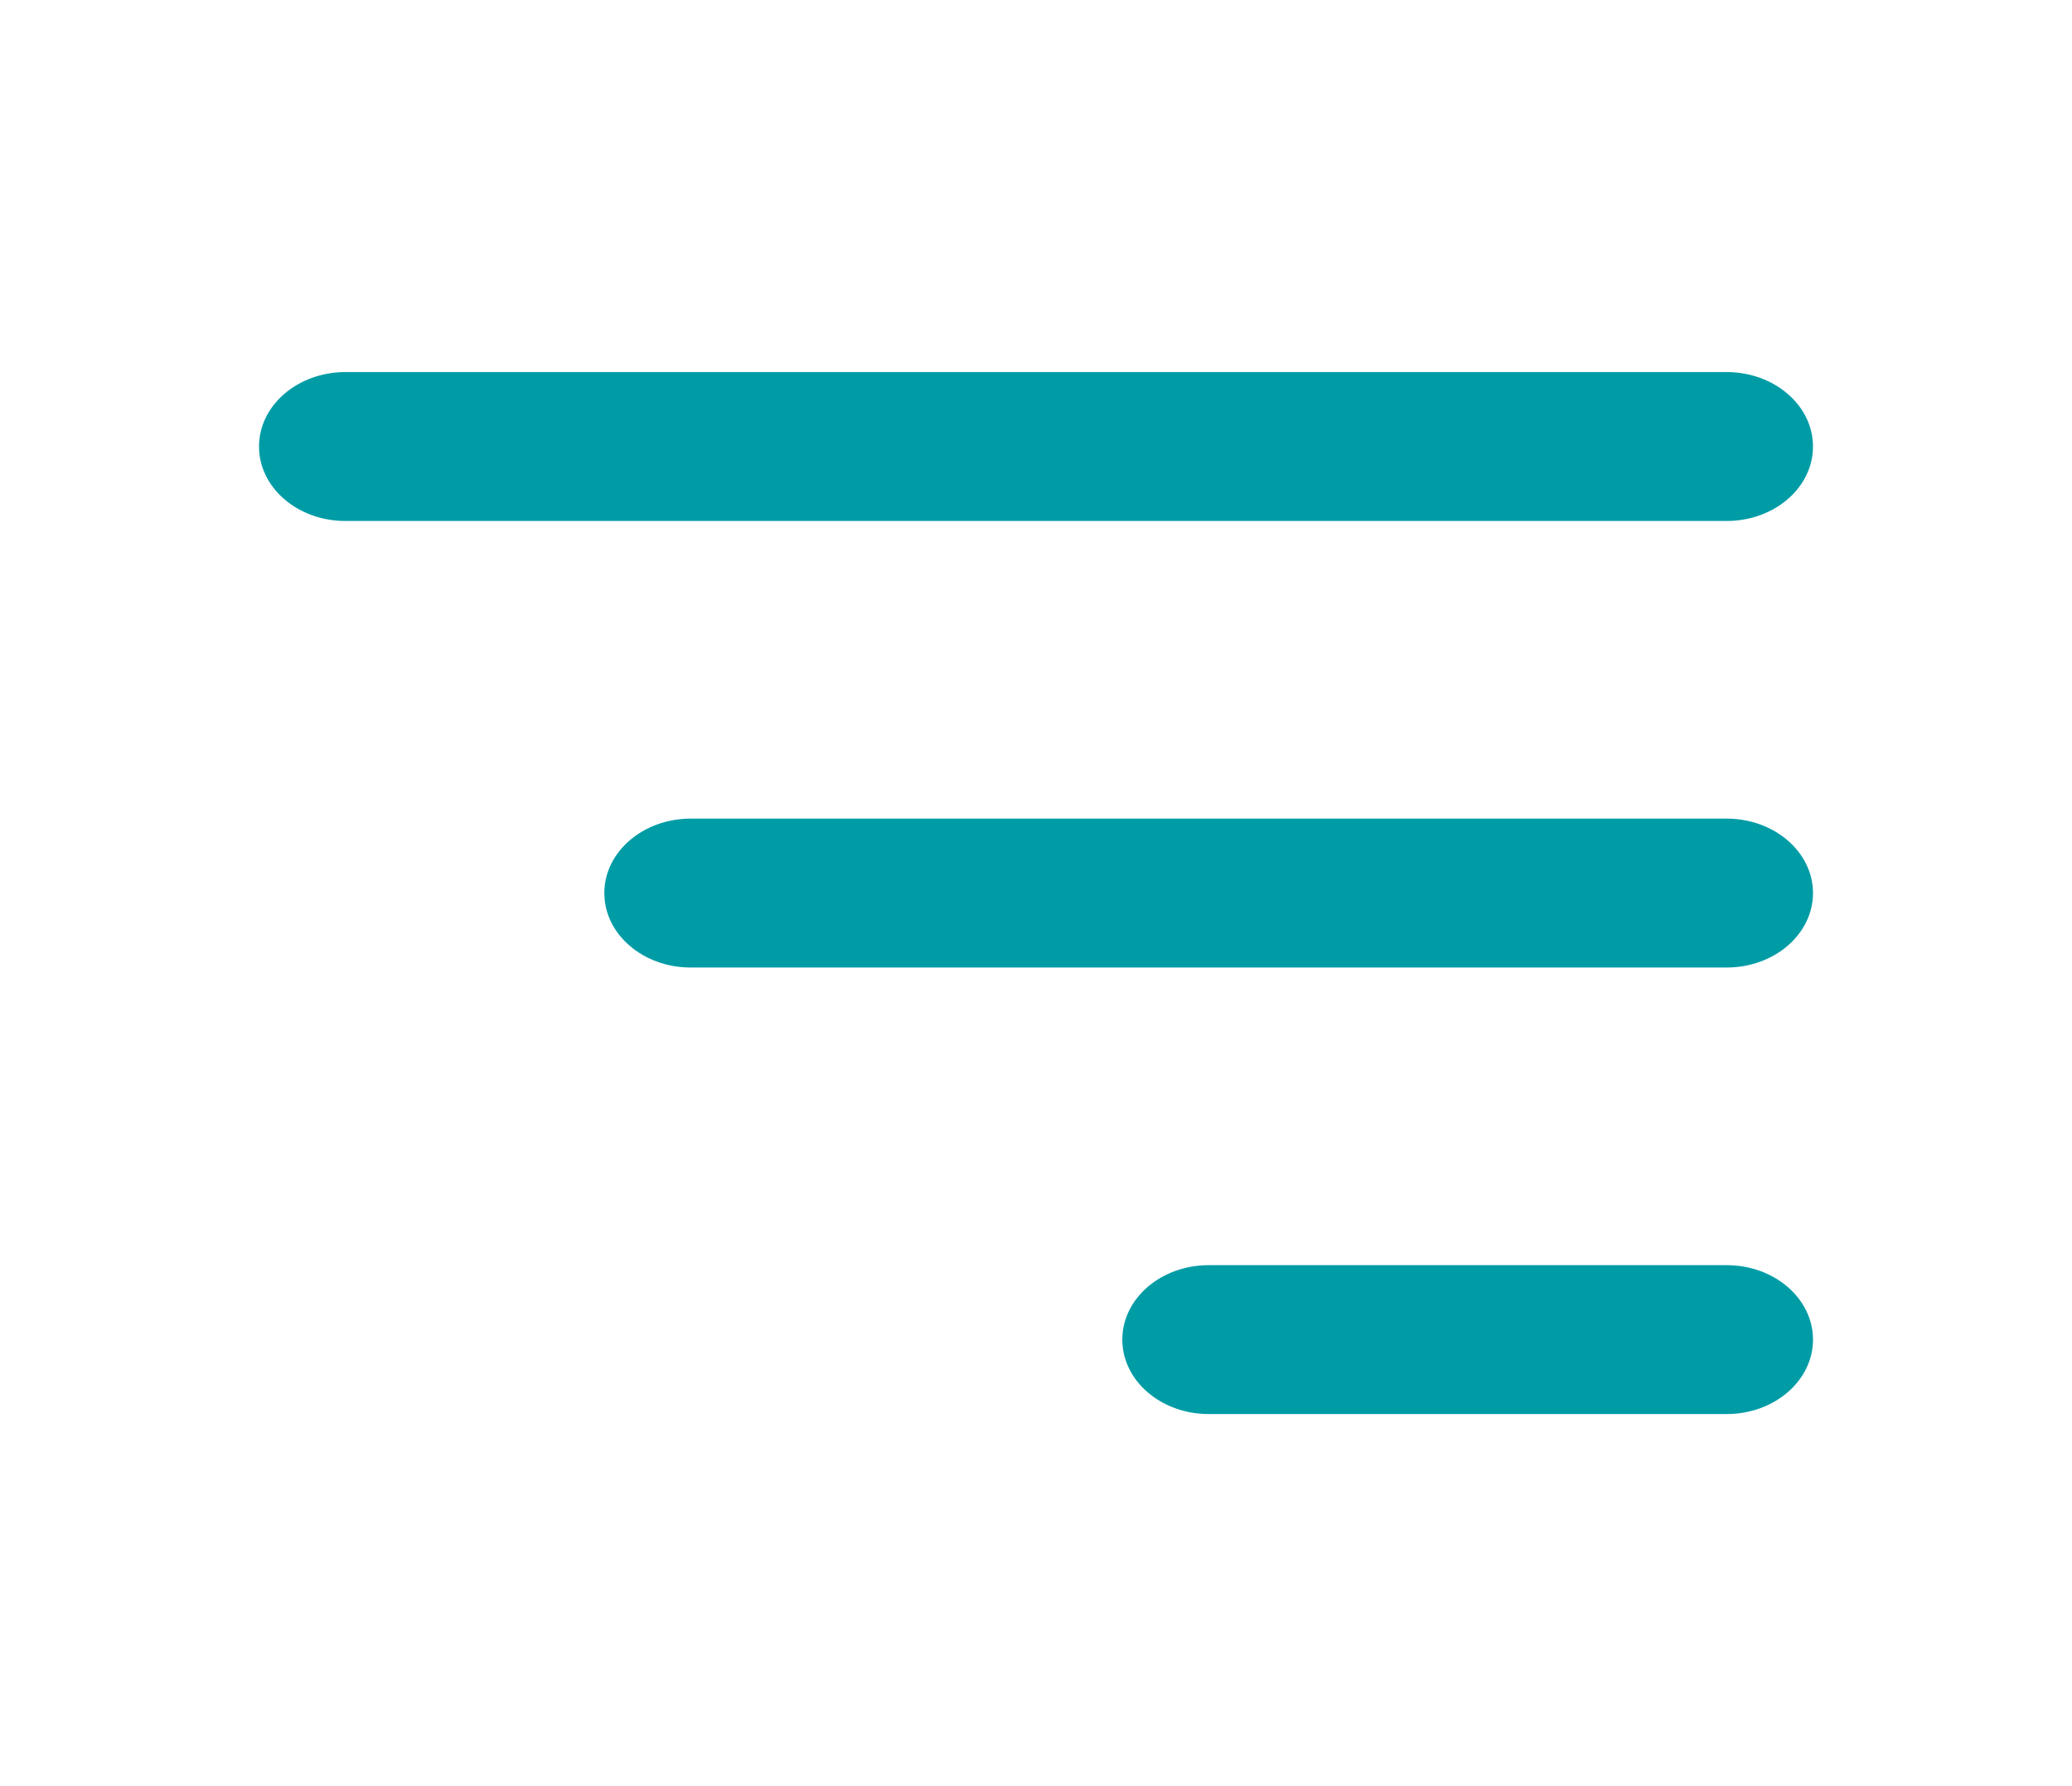 <svg width="29" height="25" viewBox="0 0 29 25" fill="none" xmlns="http://www.w3.org/2000/svg">
<g id="burger-menu-right-svgrepo-com 1">
<path id="Vector" fill-rule="evenodd" clip-rule="evenodd" d="M4.833 5.208C4.166 5.208 3.625 5.675 3.625 6.25C3.625 6.825 4.166 7.292 4.833 7.292H24.167C24.834 7.292 25.375 6.825 25.375 6.25C25.375 5.675 24.834 5.208 24.167 5.208H4.833ZM8.458 12.5C8.458 11.925 8.999 11.458 9.667 11.458H24.167C24.834 11.458 25.375 11.925 25.375 12.5C25.375 13.075 24.834 13.542 24.167 13.542H9.667C8.999 13.542 8.458 13.075 8.458 12.5ZM15.708 18.75C15.708 18.175 16.249 17.708 16.917 17.708H24.167C24.834 17.708 25.375 18.175 25.375 18.75C25.375 19.325 24.834 19.792 24.167 19.792H16.917C16.249 19.792 15.708 19.325 15.708 18.75Z" fill="#009CA6"/>
</g>
</svg>
